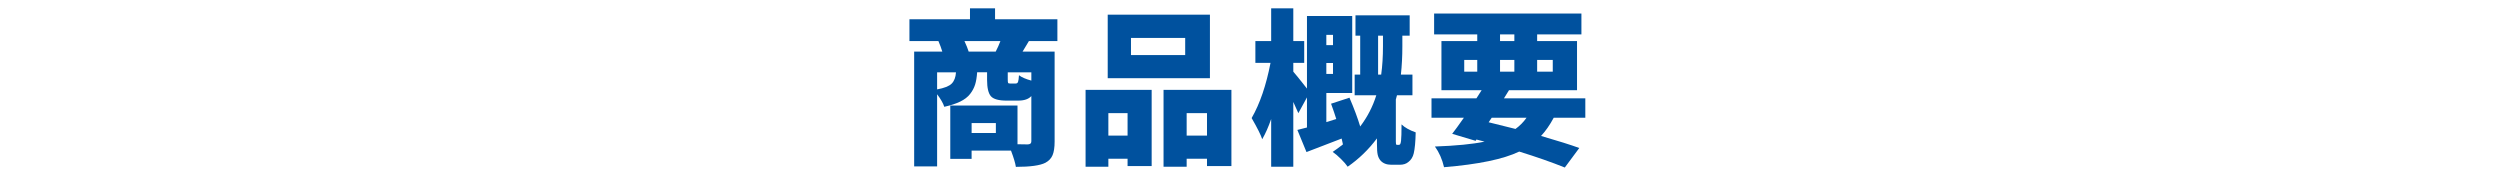 <?xml version="1.0" encoding="utf-8"?>
<!-- Generator: Adobe Illustrator 16.0.0, SVG Export Plug-In . SVG Version: 6.00 Build 0)  -->
<!DOCTYPE svg PUBLIC "-//W3C//DTD SVG 1.1//EN" "http://www.w3.org/Graphics/SVG/1.1/DTD/svg11.dtd">
<svg version="1.1" id="レイヤー_1" xmlns="http://www.w3.org/2000/svg" xmlns:xlink="http://www.w3.org/1999/xlink" x="0px"
	 y="0px" width="450px" height="33px" viewBox="0 0 450 33" enable-background="new 0 0 450 33" xml:space="preserve">
<g>
	<g>
		<path fill="#00519E" d="M190.33,7.39h-5.127c-0.157,0.274-0.538,0.908-1.143,1.904h5.771v16.201c0,1.036-0.122,1.846-0.366,2.432
			c-0.245,0.586-0.679,1.044-1.304,1.377c-0.957,0.488-2.725,0.732-5.303,0.732c-0.098-0.664-0.391-1.641-0.879-2.93h-7.09v1.494
			h-3.838v-9.609h12.1v6.973c0.546,0.02,1.152,0.029,1.816,0.029c0.449,0,0.674-0.186,0.674-0.557v-8.145
			c-0.488,0.547-1.279,0.82-2.373,0.82h-2.051c-1.446,0-2.398-0.264-2.856-0.791c-0.459-0.527-0.688-1.513-0.688-2.959v-1.348
			h-1.787c-0.059,0.879-0.181,1.616-0.366,2.212c-0.186,0.596-0.488,1.162-0.908,1.699c-0.42,0.538-1.011,0.992-1.772,1.362
			c-0.762,0.371-1.719,0.684-2.871,0.938c-0.195-0.625-0.625-1.377-1.289-2.256v12.979h-4.131V9.294h5.068
			c-0.195-0.645-0.43-1.279-0.703-1.904h-5.215V3.464h10.898V1.501h4.512v1.963h11.221V7.39z M168.68,13.015v3.076
			c1.289-0.234,2.163-0.581,2.622-1.04c0.458-0.458,0.718-1.138,0.776-2.036H168.68z M174.363,9.294h4.863
			c0.332-0.645,0.615-1.279,0.85-1.904h-6.475C173.953,8.152,174.207,8.787,174.363,9.294z M179.256,23.943v-1.787h-4.365v1.787
			H179.256z M185.643,14.509v-1.494h-4.248v1.289c0,0.352,0.024,0.562,0.073,0.63c0.048,0.069,0.18,0.103,0.396,0.103h0.938
			c0.215,0,0.361-0.092,0.439-0.278c0.078-0.186,0.136-0.59,0.176-1.216C183.904,13.914,184.646,14.236,185.643,14.509z"/>
		<path fill="#00519E" d="M195.404,30.007V16.179h11.895V29.89h-4.336v-1.318h-3.457v1.436H195.404z M217.787,2.644V14.07h-18.398
			V2.644H217.787z M202.963,20.369h-3.457v4.043h3.457V20.369z M213.334,9.91V6.833h-9.756V9.91H213.334z M209.438,16.179h12.217
			V29.89h-4.395v-1.318h-3.662v1.436h-4.16V16.179z M213.598,24.412h3.662v-4.043h-3.662V24.412z"/>
		<path fill="#00519E" d="M251.543,26.082h0.205c0.137,0,0.234-0.048,0.293-0.146c0.059-0.098,0.107-0.293,0.146-0.586
			c0.059-0.508,0.088-1.494,0.088-2.959c0.586,0.567,1.436,1.045,2.549,1.436c-0.039,1.719-0.156,2.979-0.352,3.779
			c-0.156,0.664-0.479,1.182-0.967,1.553c-0.391,0.332-0.908,0.498-1.553,0.498h-1.494c-0.879,0-1.543-0.264-1.992-0.791
			c-0.234-0.293-0.396-0.635-0.483-1.025c-0.088-0.391-0.132-1.035-0.132-1.934V24.91c-1.504,2.012-3.262,3.71-5.273,5.098
			c-0.254-0.391-0.659-0.86-1.216-1.406c-0.557-0.547-1.05-0.967-1.479-1.26c0.527-0.352,1.143-0.801,1.846-1.348
			c-0.059-0.293-0.137-0.645-0.234-1.055c-1.094,0.43-3.203,1.241-6.328,2.432l-1.641-3.984c0.566-0.136,1.143-0.283,1.729-0.439
			v-5.42l-1.553,2.842c-0.176-0.41-0.479-1.084-0.908-2.021v11.66h-3.984v-8.584c-0.488,1.406-1.025,2.618-1.611,3.633
			c-0.234-0.742-0.869-2.011-1.904-3.809c1.484-2.578,2.617-5.889,3.398-9.932h-2.725V7.39h2.842V1.501h3.984V7.39h1.963v3.926
			h-1.963v1.582c0.352,0.391,1.172,1.406,2.461,3.047V2.878h8.145v13.857h-4.658v5.244l1.787-0.557
			c-0.234-0.762-0.547-1.68-0.938-2.754l3.311-1.084c0.84,1.953,1.484,3.682,1.934,5.186c1.309-1.738,2.275-3.613,2.9-5.625h-3.896
			v-3.721h0.996V6.423h-0.85V2.761h9.756v3.662h-1.318v1.904c0,1.816-0.088,3.516-0.264,5.098h2.08v3.721h-2.783
			c-0.02,0.078-0.054,0.205-0.103,0.381s-0.083,0.303-0.103,0.381v7.617c0,0.215,0.01,0.352,0.029,0.41
			C251.299,26.033,251.387,26.082,251.543,26.082z M239.941,6.277h-1.201v1.846h1.201V6.277z M238.74,13.308h1.201v-1.963h-1.201
			V13.308z M248.057,13.425h0.557c0.215-1.542,0.322-3.252,0.322-5.127V6.423h-0.879V13.425z"/>
		<path fill="#00519E" d="M285.357,21.189h-5.684c-0.703,1.309-1.465,2.402-2.285,3.281c3.027,0.879,5.322,1.602,6.885,2.168
			l-2.607,3.516c-2.324-0.938-5.059-1.895-8.203-2.871c-2.852,1.367-7.363,2.304-13.535,2.812c-0.332-1.426-0.879-2.666-1.641-3.721
			c3.809-0.136,6.787-0.429,8.936-0.879l-1.465-0.381l-0.146,0.234l-4.219-1.26c0.449-0.566,1.152-1.533,2.109-2.9h-5.83v-3.486
			h8.086c0.43-0.664,0.742-1.152,0.938-1.465h-7.236V7.39h6.445V6.189h-7.764v-3.75h26.514v3.75h-7.969V7.39h7.178v8.848h-12.246
			l-0.908,1.465h14.648V21.189z M263.561,10.789v2.109h2.344v-2.109H263.561z M268.512,21.189l-0.557,0.82
			c0.938,0.215,2.549,0.615,4.834,1.201c0.781-0.566,1.445-1.24,1.992-2.021H268.512z M270.006,6.189V7.39h2.578V6.189H270.006z
			 M270.006,12.898h2.578v-2.109h-2.578V12.898z M279.498,10.789h-2.812v2.109h2.812V10.789z"/>
	</g>
</g>
</svg>
